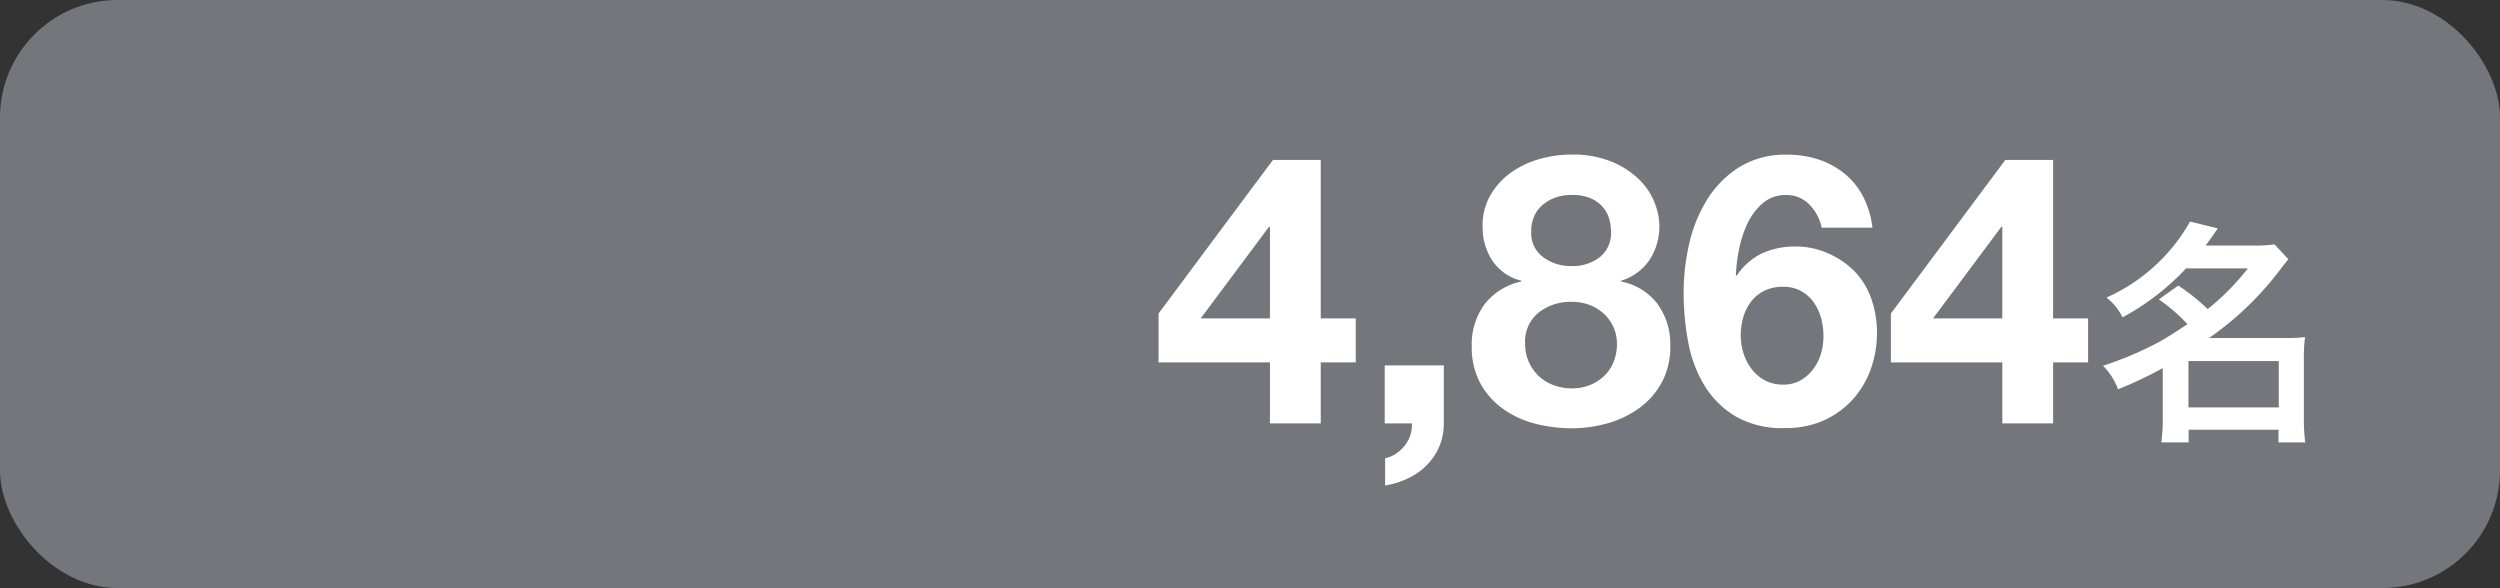 <svg xmlns="http://www.w3.org/2000/svg" width="106.288" height="25" viewBox="0 0 106.288 25"><rect x="0" y="0" width="106.288" height="25" fill="#333333" stroke="none"/><g id="グループ_1714" data-name="グループ 1714" transform="translate(-227 -1816)"><rect id="長方形_1555" data-name="長方形 1555" width="106.288" height="25" rx="5" transform="translate(227 1816)" fill="#75757c"/><path id="パス_8974" data-name="パス 8974" d="M4.992-8.352v3.888H2.048l2.9-3.888Zm0,5.76V0h2.16V-2.592H8.64V-4.464H7.152V-11.2H5.12L.256-4.672v2.08Zm4.88.128V0h1.152a1.353,1.353,0,0,1-.064.5,1.4,1.4,0,0,1-.24.448,1.651,1.651,0,0,1-.376.344,1.264,1.264,0,0,1-.456.192V2.64a3.517,3.517,0,0,0,.968-.3,2.81,2.81,0,0,0,.792-.552A2.564,2.564,0,0,0,12.184,1a2.462,2.462,0,0,0,.2-1V-2.464ZM16.1-8.16a1.558,1.558,0,0,1,.136-.672,1.335,1.335,0,0,1,.376-.48,1.771,1.771,0,0,1,.552-.3,2.036,2.036,0,0,1,.648-.1,1.961,1.961,0,0,1,.856.16,1.407,1.407,0,0,1,.512.4,1.348,1.348,0,0,1,.248.5,2.082,2.082,0,0,1,.064.488,1.308,1.308,0,0,1-.48,1.1,1.887,1.887,0,0,1-1.2.376,1.972,1.972,0,0,1-1.2-.376A1.275,1.275,0,0,1,16.1-8.16Zm-2.064-.208a2.563,2.563,0,0,0,.416,1.456,2.078,2.078,0,0,0,1.232.848v.032a2.667,2.667,0,0,0-1.56.96,2.859,2.859,0,0,0-.552,1.792,3.213,3.213,0,0,0,.36,1.568,3.249,3.249,0,0,0,.96,1.088,4.081,4.081,0,0,0,1.36.632,6.167,6.167,0,0,0,1.576.2A5.537,5.537,0,0,0,19.36-.008,4.247,4.247,0,0,0,20.7-.656a3.285,3.285,0,0,0,.952-1.088,3.178,3.178,0,0,0,.36-1.552,2.9,2.9,0,0,0-.544-1.784,2.547,2.547,0,0,0-1.552-.952v-.032a2.254,2.254,0,0,0,1.224-.9,2.6,2.6,0,0,0,.408-1.456,2.737,2.737,0,0,0-.192-.936,2.809,2.809,0,0,0-.632-.976,3.646,3.646,0,0,0-1.16-.776,4.325,4.325,0,0,0-1.76-.32,4.928,4.928,0,0,0-1.36.192,3.891,3.891,0,0,0-1.208.576,3.069,3.069,0,0,0-.872.96A2.587,2.587,0,0,0,14.032-8.368ZM15.84-3.392a1.584,1.584,0,0,1,.576-1.32,2.2,2.2,0,0,1,1.408-.456,2.117,2.117,0,0,1,.744.128,1.857,1.857,0,0,1,.608.368,1.759,1.759,0,0,1,.416.568,1.711,1.711,0,0,1,.152.728,2.009,2.009,0,0,1-.144.768,1.689,1.689,0,0,1-.408.6,1.9,1.9,0,0,1-.608.384,2.05,2.05,0,0,1-.76.136,2.2,2.2,0,0,1-.768-.136,1.844,1.844,0,0,1-.632-.384,1.879,1.879,0,0,1-.424-.6A1.873,1.873,0,0,1,15.84-3.392ZM26.816-5.808a1.527,1.527,0,0,1,.76.184,1.6,1.6,0,0,1,.536.48,2.159,2.159,0,0,1,.312.672,2.9,2.9,0,0,1,.1.776,2.569,2.569,0,0,1-.112.752,2.012,2.012,0,0,1-.336.656,1.784,1.784,0,0,1-.536.464,1.457,1.457,0,0,1-.728.176,1.631,1.631,0,0,1-.768-.176A1.738,1.738,0,0,1,25.48-2.3a2.127,2.127,0,0,1-.352-.672,2.486,2.486,0,0,1-.12-.76,2.76,2.76,0,0,1,.112-.792,2,2,0,0,1,.336-.664,1.593,1.593,0,0,1,.568-.456A1.783,1.783,0,0,1,26.816-5.808ZM28.448-8.32h2.16a3.874,3.874,0,0,0-.4-1.328,3.1,3.1,0,0,0-.784-.968,3.454,3.454,0,0,0-1.1-.6,4.224,4.224,0,0,0-1.344-.208,3.717,3.717,0,0,0-2.032.528,4.326,4.326,0,0,0-1.36,1.368,6.066,6.066,0,0,0-.768,1.88,9.223,9.223,0,0,0-.24,2.08,11.479,11.479,0,0,0,.192,2.1,5.439,5.439,0,0,0,.688,1.848A3.883,3.883,0,0,0,24.784-.3a3.987,3.987,0,0,0,2.1.5A3.983,3.983,0,0,0,28.48-.1a3.708,3.708,0,0,0,1.24-.864,3.839,3.839,0,0,0,.8-1.3,4.529,4.529,0,0,0,.28-1.608A4.37,4.37,0,0,0,30.592-5.2a3.242,3.242,0,0,0-.656-1.168,3.523,3.523,0,0,0-1.168-.84A3.376,3.376,0,0,0,27.36-7.52a3.4,3.4,0,0,0-1.44.288,2.717,2.717,0,0,0-1.088.96L24.8-6.3a7.061,7.061,0,0,1,.128-1.056,4.749,4.749,0,0,1,.352-1.112,2.623,2.623,0,0,1,.648-.88,1.48,1.48,0,0,1,1.016-.36,1.321,1.321,0,0,1,.992.416A1.927,1.927,0,0,1,28.448-8.32Zm7.68-.032v3.888H33.184l2.9-3.888Zm0,5.76V0h2.16V-2.592h1.488V-4.464H38.288V-11.2H36.256L31.392-4.672v2.08ZM42.782-5.27A7.322,7.322,0,0,1,44-4.22c-.54.36-.87.57-1.19.75a14.551,14.551,0,0,1-2.4,1.02,2.756,2.756,0,0,1,.64,1,16.594,16.594,0,0,0,1.9-.9V-.18a7.522,7.522,0,0,1-.06.99h1.16V.27h3.82V.81h1.14a6.711,6.711,0,0,1-.06-.99V-2.75A6.044,6.044,0,0,1,49-3.67a6.156,6.156,0,0,1-.84.04h-3.24a13.324,13.324,0,0,0,3.01-2.89c.23-.3.24-.31.36-.46l-.59-.63a5.494,5.494,0,0,1-.88.05h-2.05c.17-.23.26-.35.52-.73l-1.18-.29a7.644,7.644,0,0,1-3.55,3.23,2.5,2.5,0,0,1,.68.84,10.37,10.37,0,0,0,2.7-2.08h2.63a10.39,10.39,0,0,1-1.71,1.73,8.7,8.7,0,0,0-1.25-1Zm1.26,2.62h3.84V-.68h-3.84Z" transform="translate(276 1834)" fill="#fff"/></g></svg>
